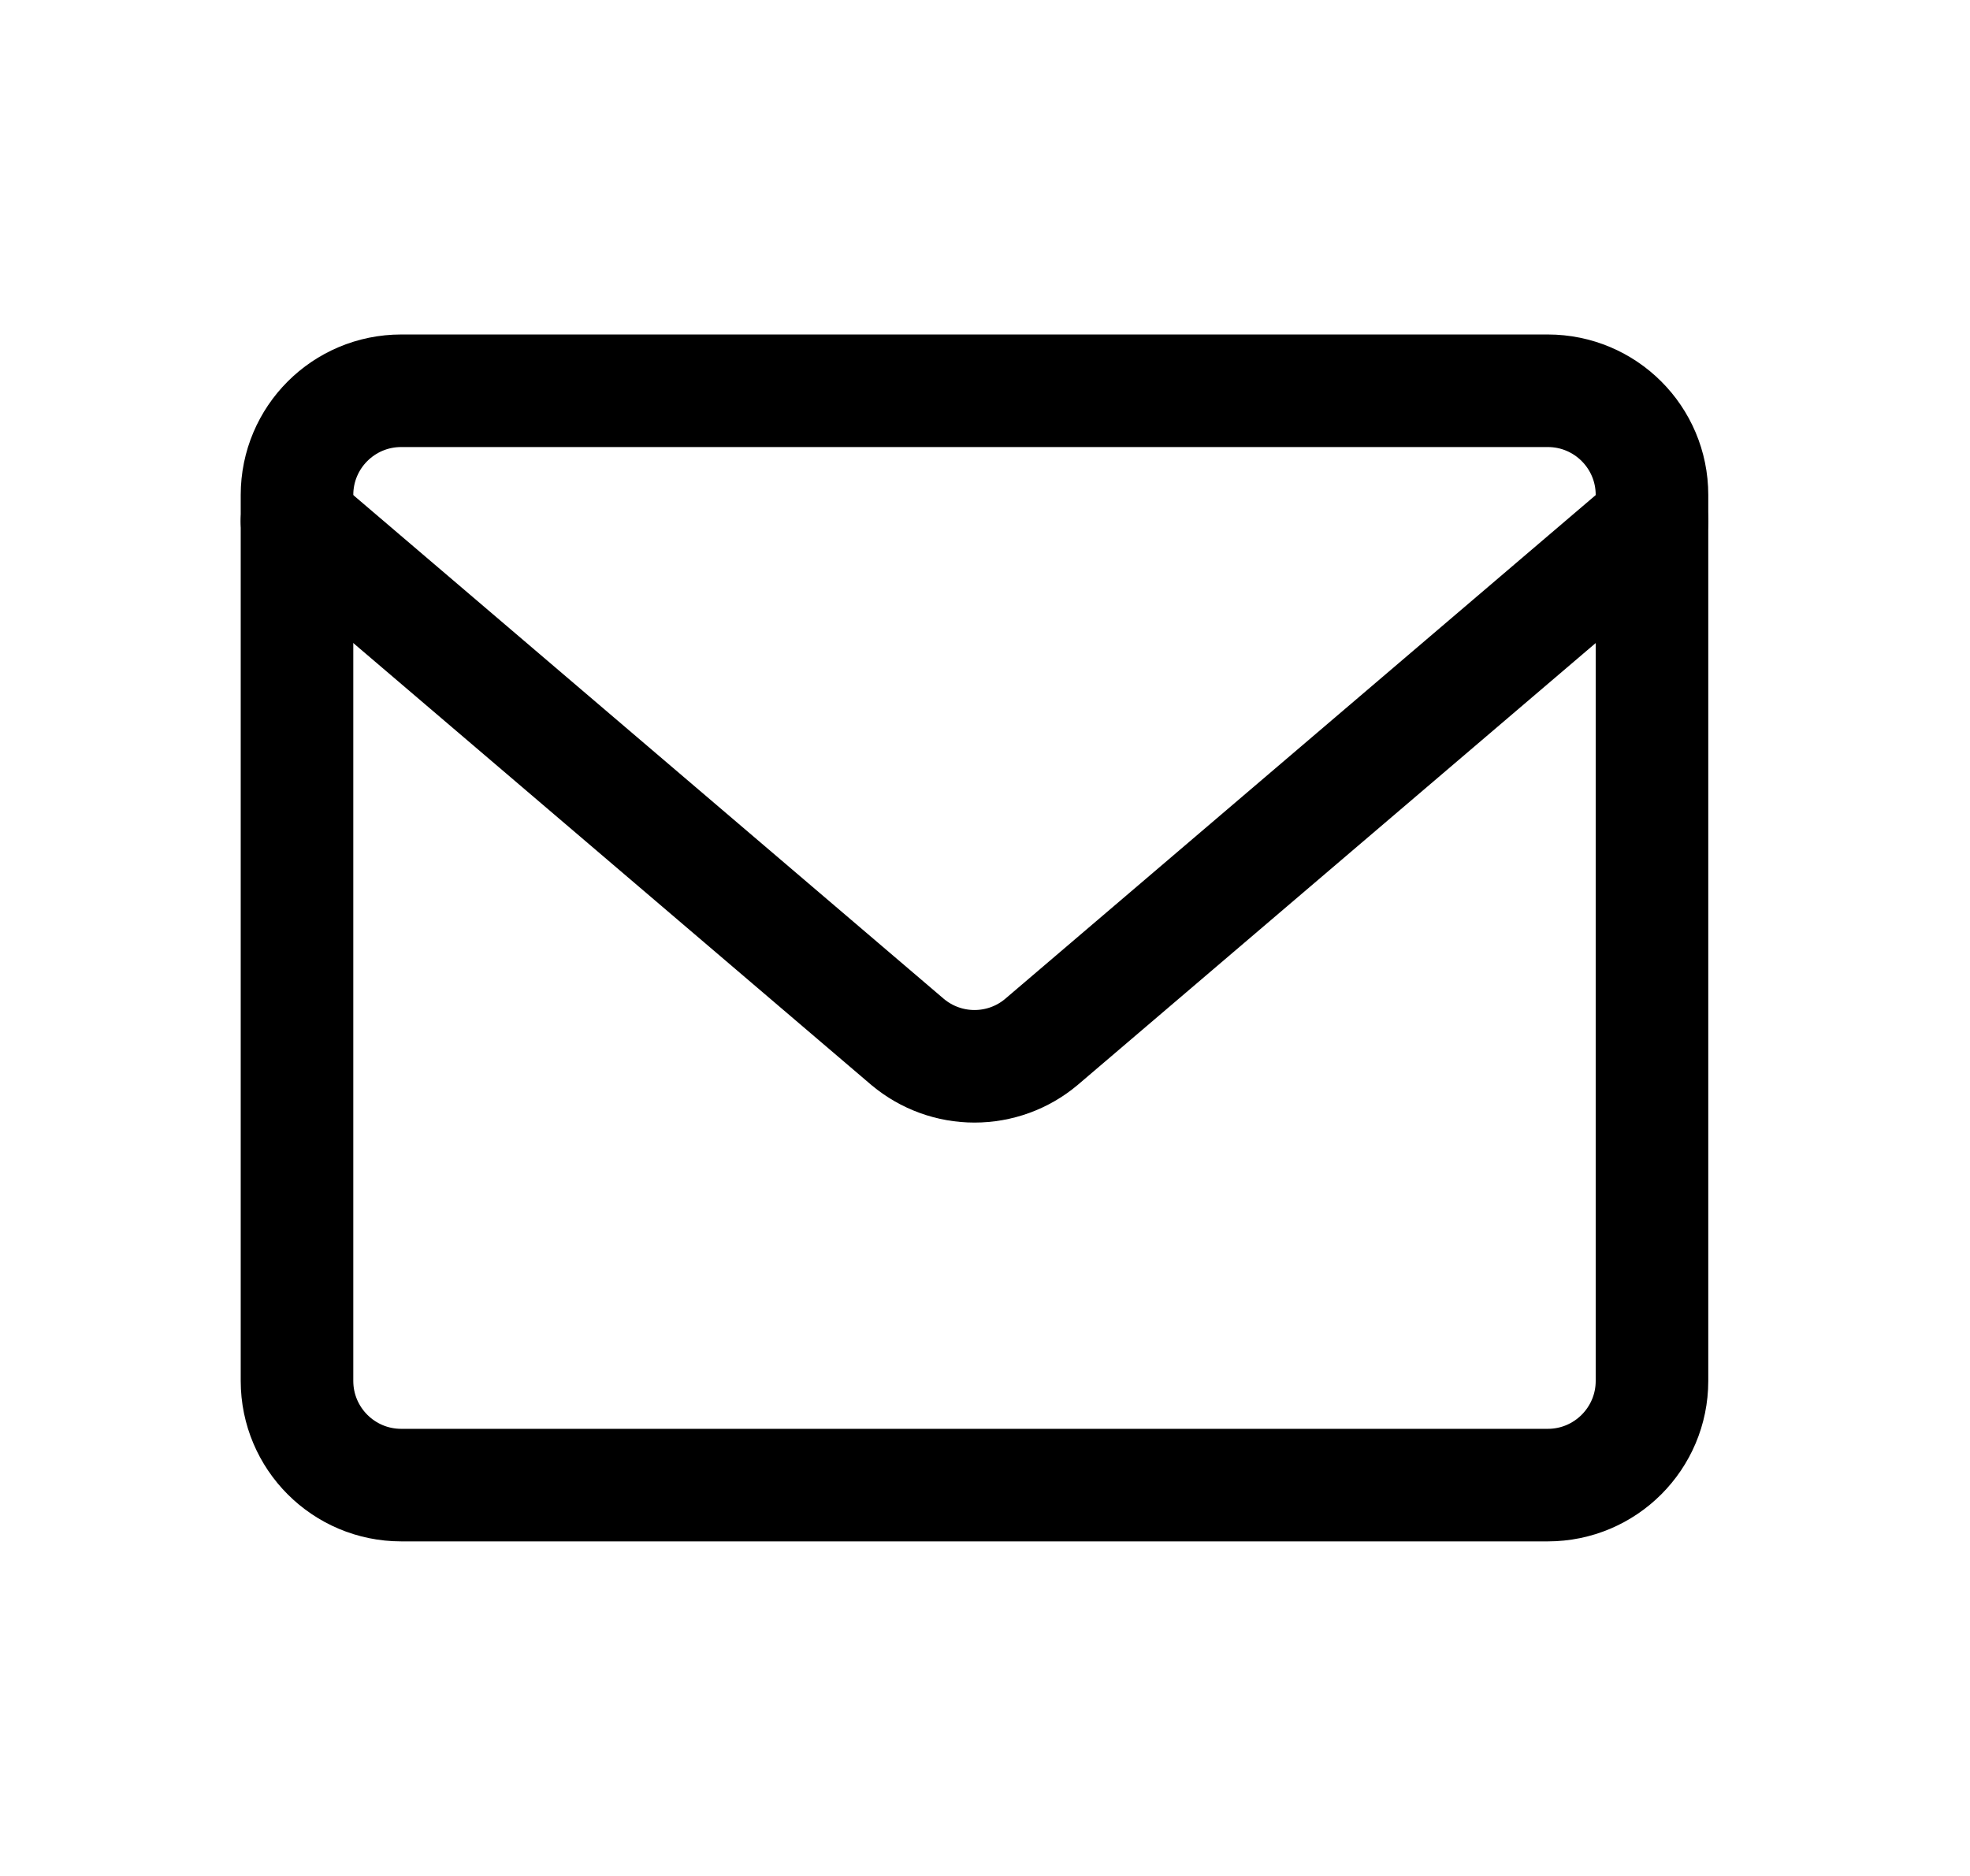 <svg width="21" height="20" viewBox="0 0 21 20" fill="none" xmlns="http://www.w3.org/2000/svg">
<path d="M16.499 4.166H4.277C3.663 4.166 3.166 4.663 3.166 5.277V14.722C3.166 15.335 3.663 15.833 4.277 15.833H16.499C17.113 15.833 17.61 15.335 17.61 14.722V5.277C17.61 4.663 17.113 4.166 16.499 4.166Z" stroke="black" stroke-width="1.2" stroke-linecap="round" stroke-linejoin="round"/>
<path d="M3.166 5.555L9.677 11.11C9.877 11.277 10.128 11.368 10.388 11.368C10.648 11.368 10.9 11.277 11.099 11.11L17.61 5.555" stroke="black" stroke-width="1.2" stroke-linecap="round" stroke-linejoin="round"/>
</svg>
